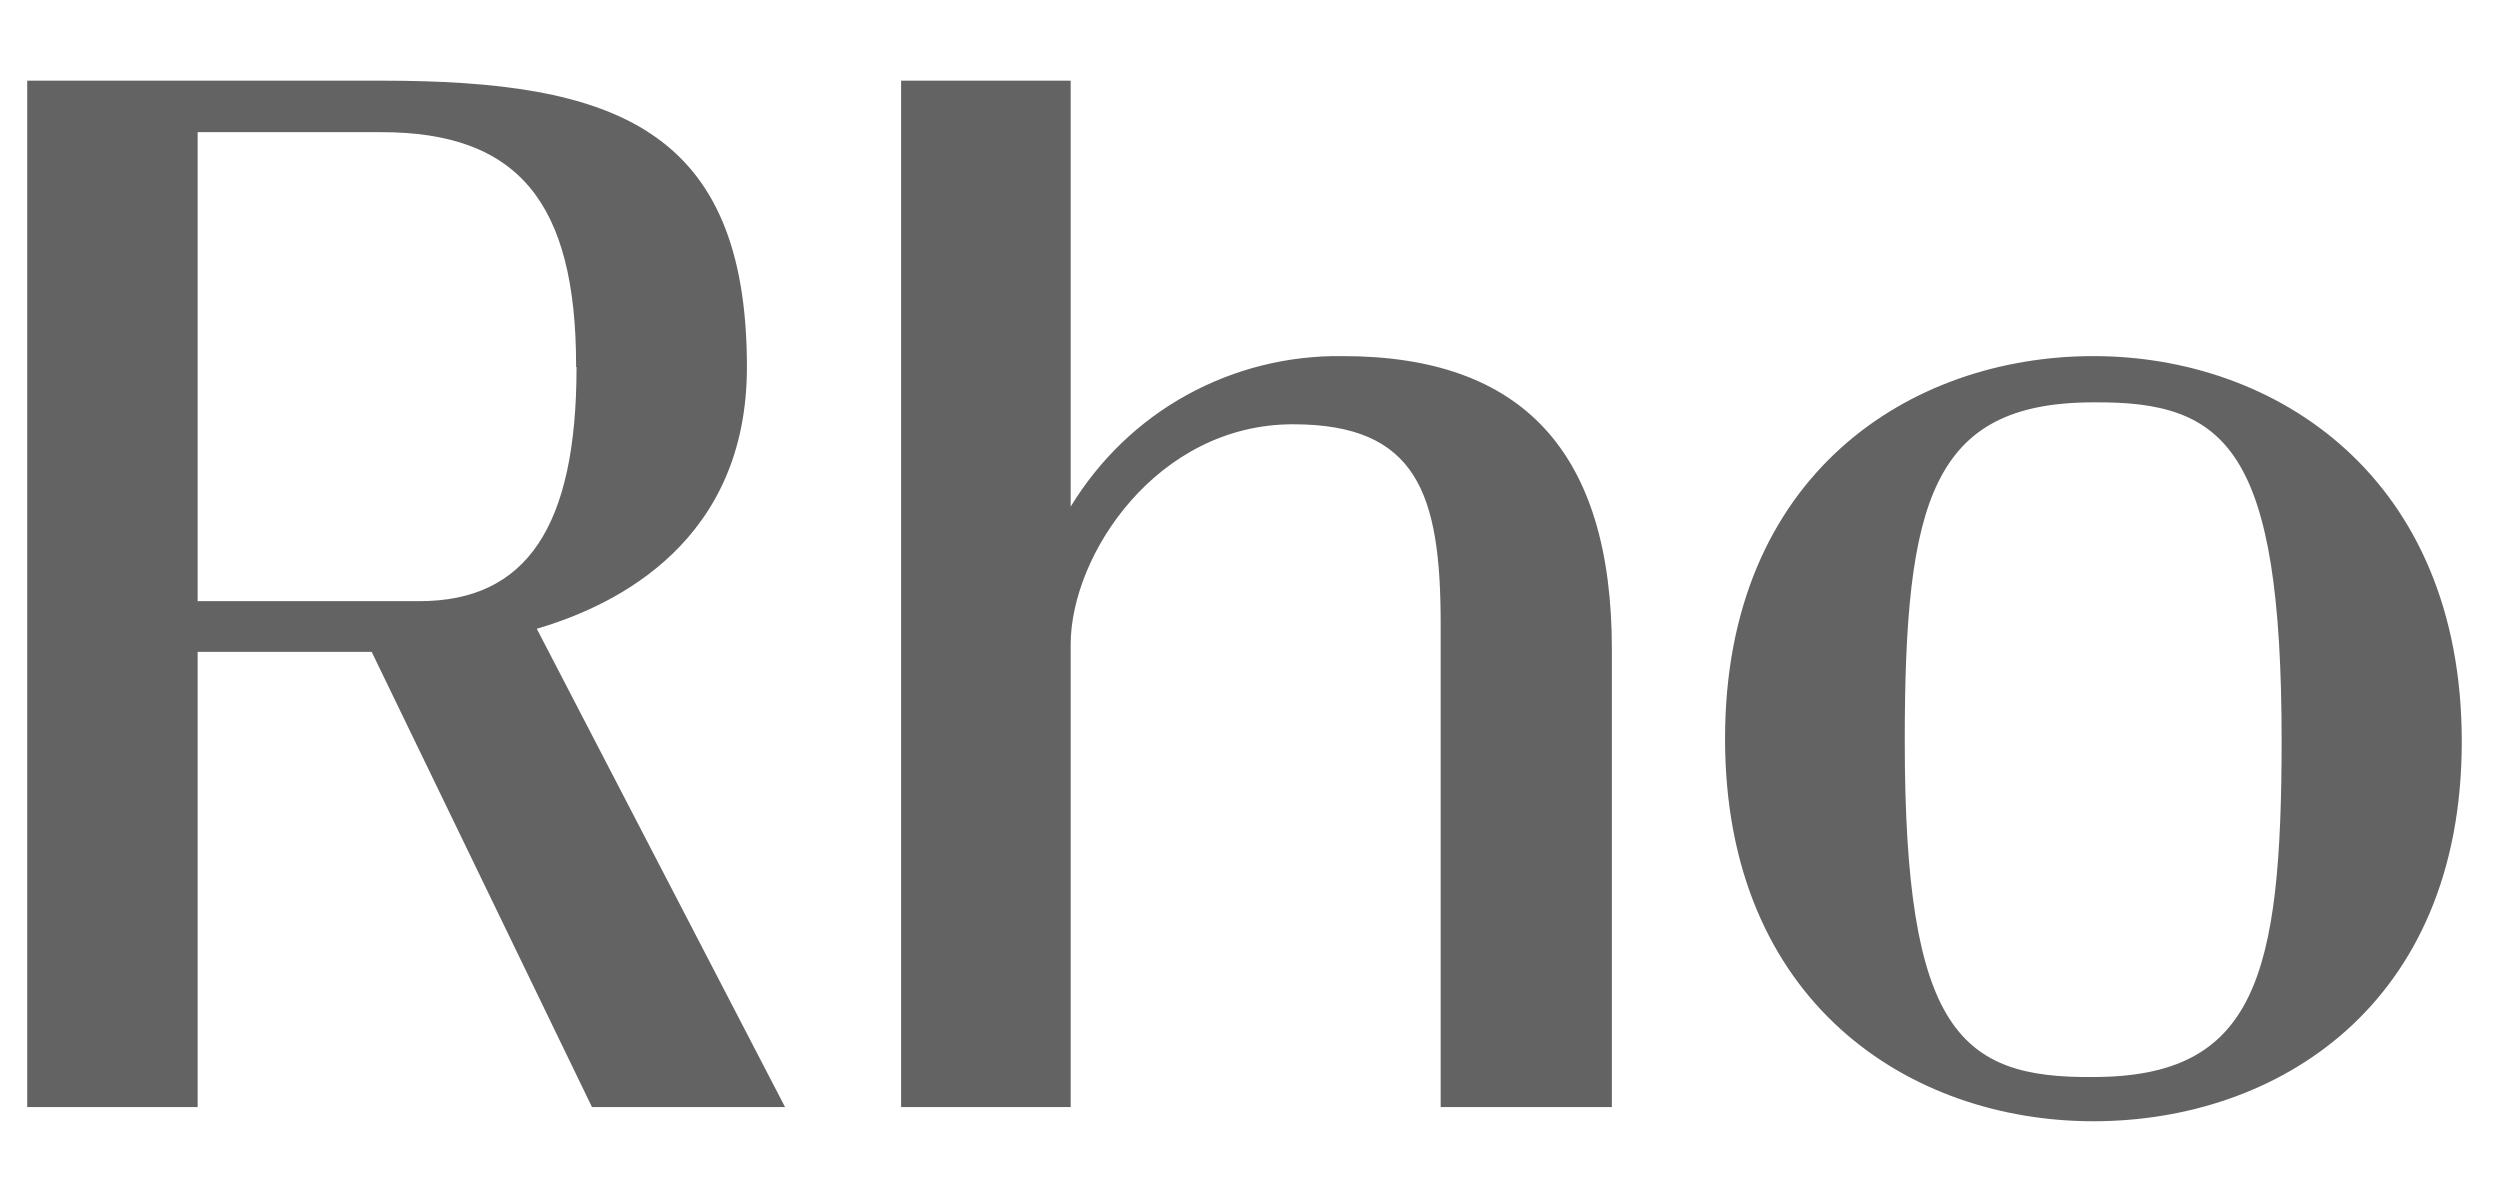 <svg width="52" height="25" viewBox="0 0 52 25" fill="none" xmlns="http://www.w3.org/2000/svg">
<path d="M15.536 7.635C15.536 2.648 12.751 1.678 7.942 1.678H0.566V23.027H4.111V13.559H7.731L12.313 23.027H16.329L11.165 13.078C12.87 12.58 15.536 11.23 15.536 7.635ZM11.992 7.635C11.992 10.951 10.954 12.504 8.726 12.504H4.111V2.749H7.933C10.768 2.749 11.983 4.201 11.983 7.61V7.635H11.992ZM27.932 7.407C26.793 7.391 25.679 7.669 24.683 8.217C23.688 8.766 22.861 9.568 22.27 10.538V1.678H18.743V23.027H22.27V13.407C22.27 11.542 24.067 8.825 26.894 8.825C29.476 8.825 29.966 10.268 29.966 12.977V23.027H33.527V13.508C33.527 9.399 31.67 7.407 27.932 7.407ZM43.543 7.407C39.729 7.407 35.881 9.871 35.881 15.365C35.881 20.858 39.729 23.322 43.543 23.322C47.357 23.322 51.205 20.917 51.205 15.424C51.205 9.93 47.349 7.407 43.543 7.407ZM47.458 15.356C47.458 20.318 46.918 22.402 43.535 22.402C40.775 22.428 39.619 21.449 39.619 15.415C39.619 10.445 40.168 8.369 43.543 8.369C46.302 8.344 47.458 9.314 47.458 15.415V15.356Z" fill="#636363"/>
</svg>
